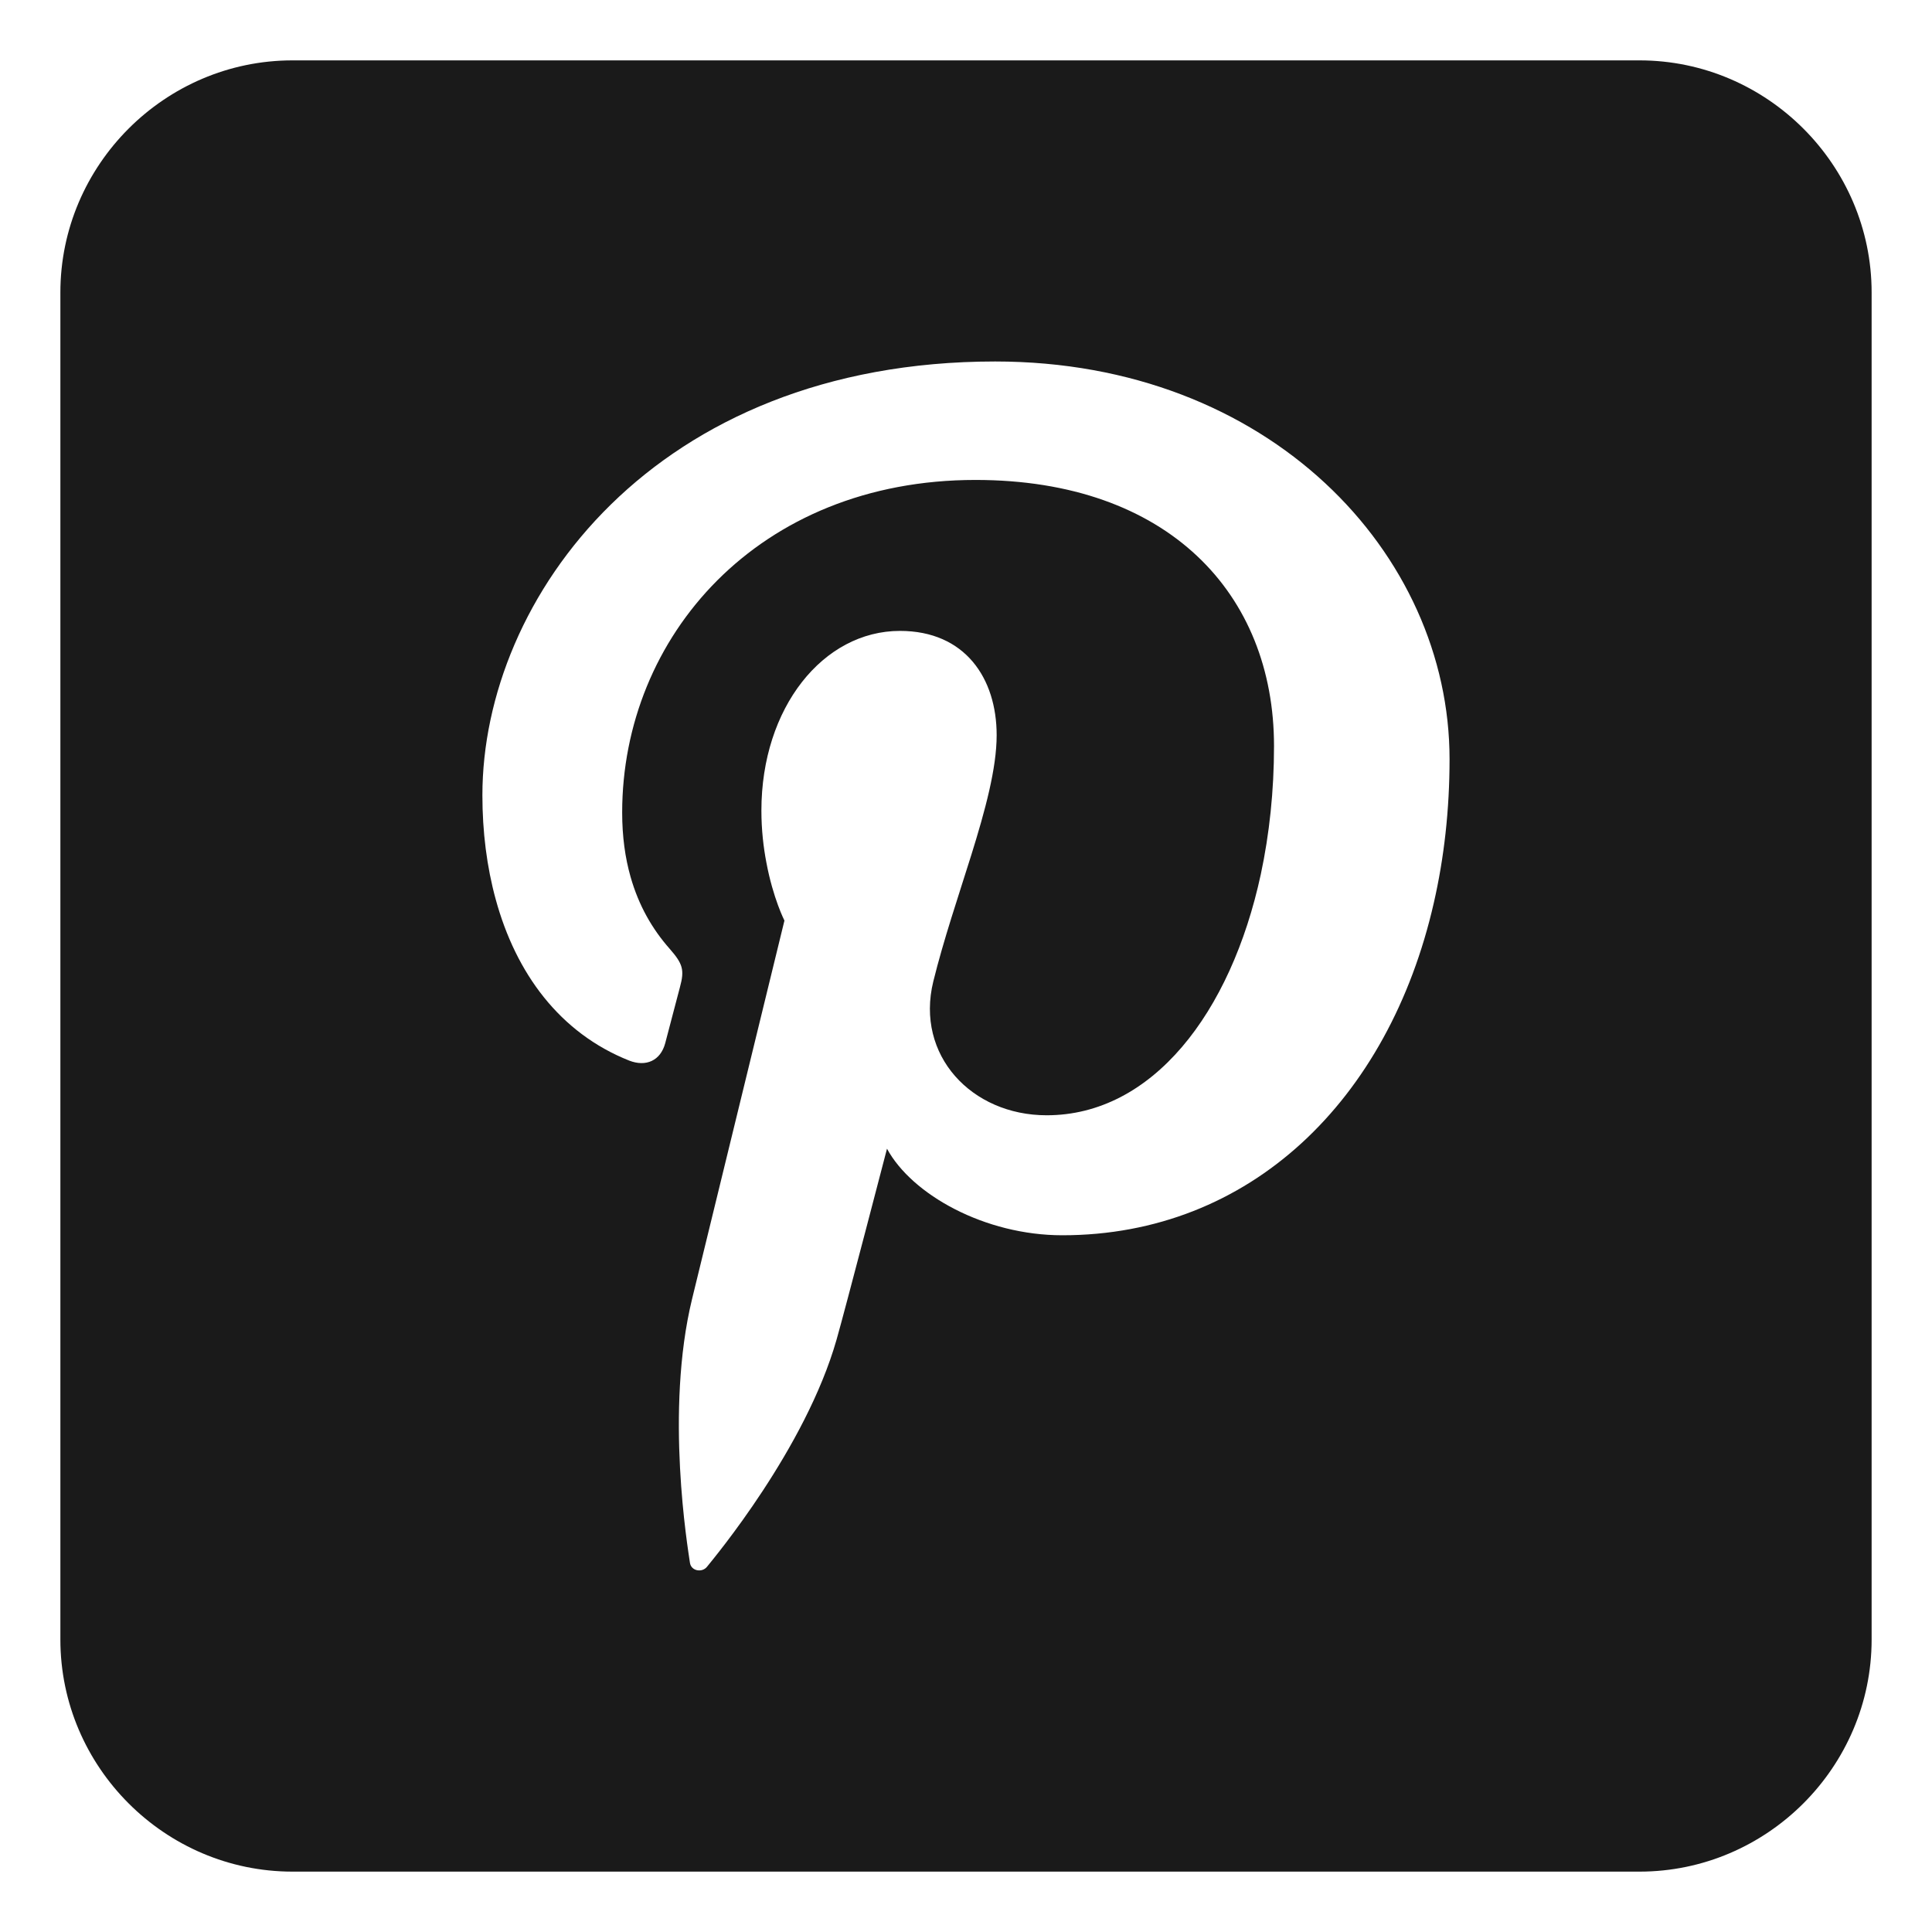 <?xml version="1.0" ?><!DOCTYPE svg  PUBLIC '-//W3C//DTD SVG 1.1//EN'  'http://www.w3.org/Graphics/SVG/1.1/DTD/svg11.dtd'><svg height="512px" style="enable-background:new 0 0 512 512;" version="1.1" viewBox="0 0 512 512" width="512px" xml:space="preserve" xmlns="http://www.w3.org/2000/svg" xmlns:xlink="http://www.w3.org/1999/xlink"><g id="pintrest__x2C__icons__x2C__logo__x2C__social__x2C_media_x2C_"><path d="M434.478,16H77.519C43.718,16,16,43.719,16,77.521v356.957   C16,468.282,43.718,496,77.519,496h356.959C468.281,496,496,468.282,496,434.479V77.521C496,43.719,468.281,16,434.478,16z    M379.972,239.285c-11.92,52.271-48.648,88.074-98.449,88.074c-20.527,0-39.848-10.752-46.46-22.939   c0,0-11.017,42.368-13.356,50.566c-8.245,28.918-32.451,57.865-34.338,60.216c-1.316,1.653-4.222,1.146-4.53-1.056   c-0.522-3.66-6.682-40.16,0.573-69.927c3.642-14.956,24.471-100.257,24.471-100.257s-3.007-5.873-4.788-15.392   c-0.766-3.995-1.317-8.622-1.317-13.766c0-27.27,16.371-47.608,36.721-47.608c17.267,0,25.624,12.568,25.624,27.628   c0,8.791-3.021,19.892-6.739,31.823c-3.385,10.83-7.313,22.351-10.055,33.466c-4.777,19.53,10.131,35.447,30.046,35.447   c27.927,0,48.796-26.981,56.755-63.883c2.274-10.642,3.496-22.099,3.496-33.979c0-40.309-28.047-70.507-79.114-70.507   c-57.654,0-93.631,41.638-93.631,88.144c0,6.402,0.794,12.03,2.23,17.068c2.154,7.573,5.717,13.775,10.342,19.02   c3.526,4.022,3.983,5.62,2.725,10.234c-0.943,3.438-3.004,11.561-3.886,14.793c-1.259,4.697-5.136,6.326-9.529,4.628   c-18.427-7.313-30.046-23.146-35.396-42.74c-2.361-8.601-3.529-17.921-3.529-27.585c0-52.26,45.564-114.936,135.884-114.955   c72.61,0,120.424,50.826,120.424,105.41C384.143,214.599,382.703,227.367,379.972,239.285z" style="fill-rule:evenodd;clip-rule:evenodd;fill:#1A1A1A;"/></g><g id="Layer_1"/></svg>